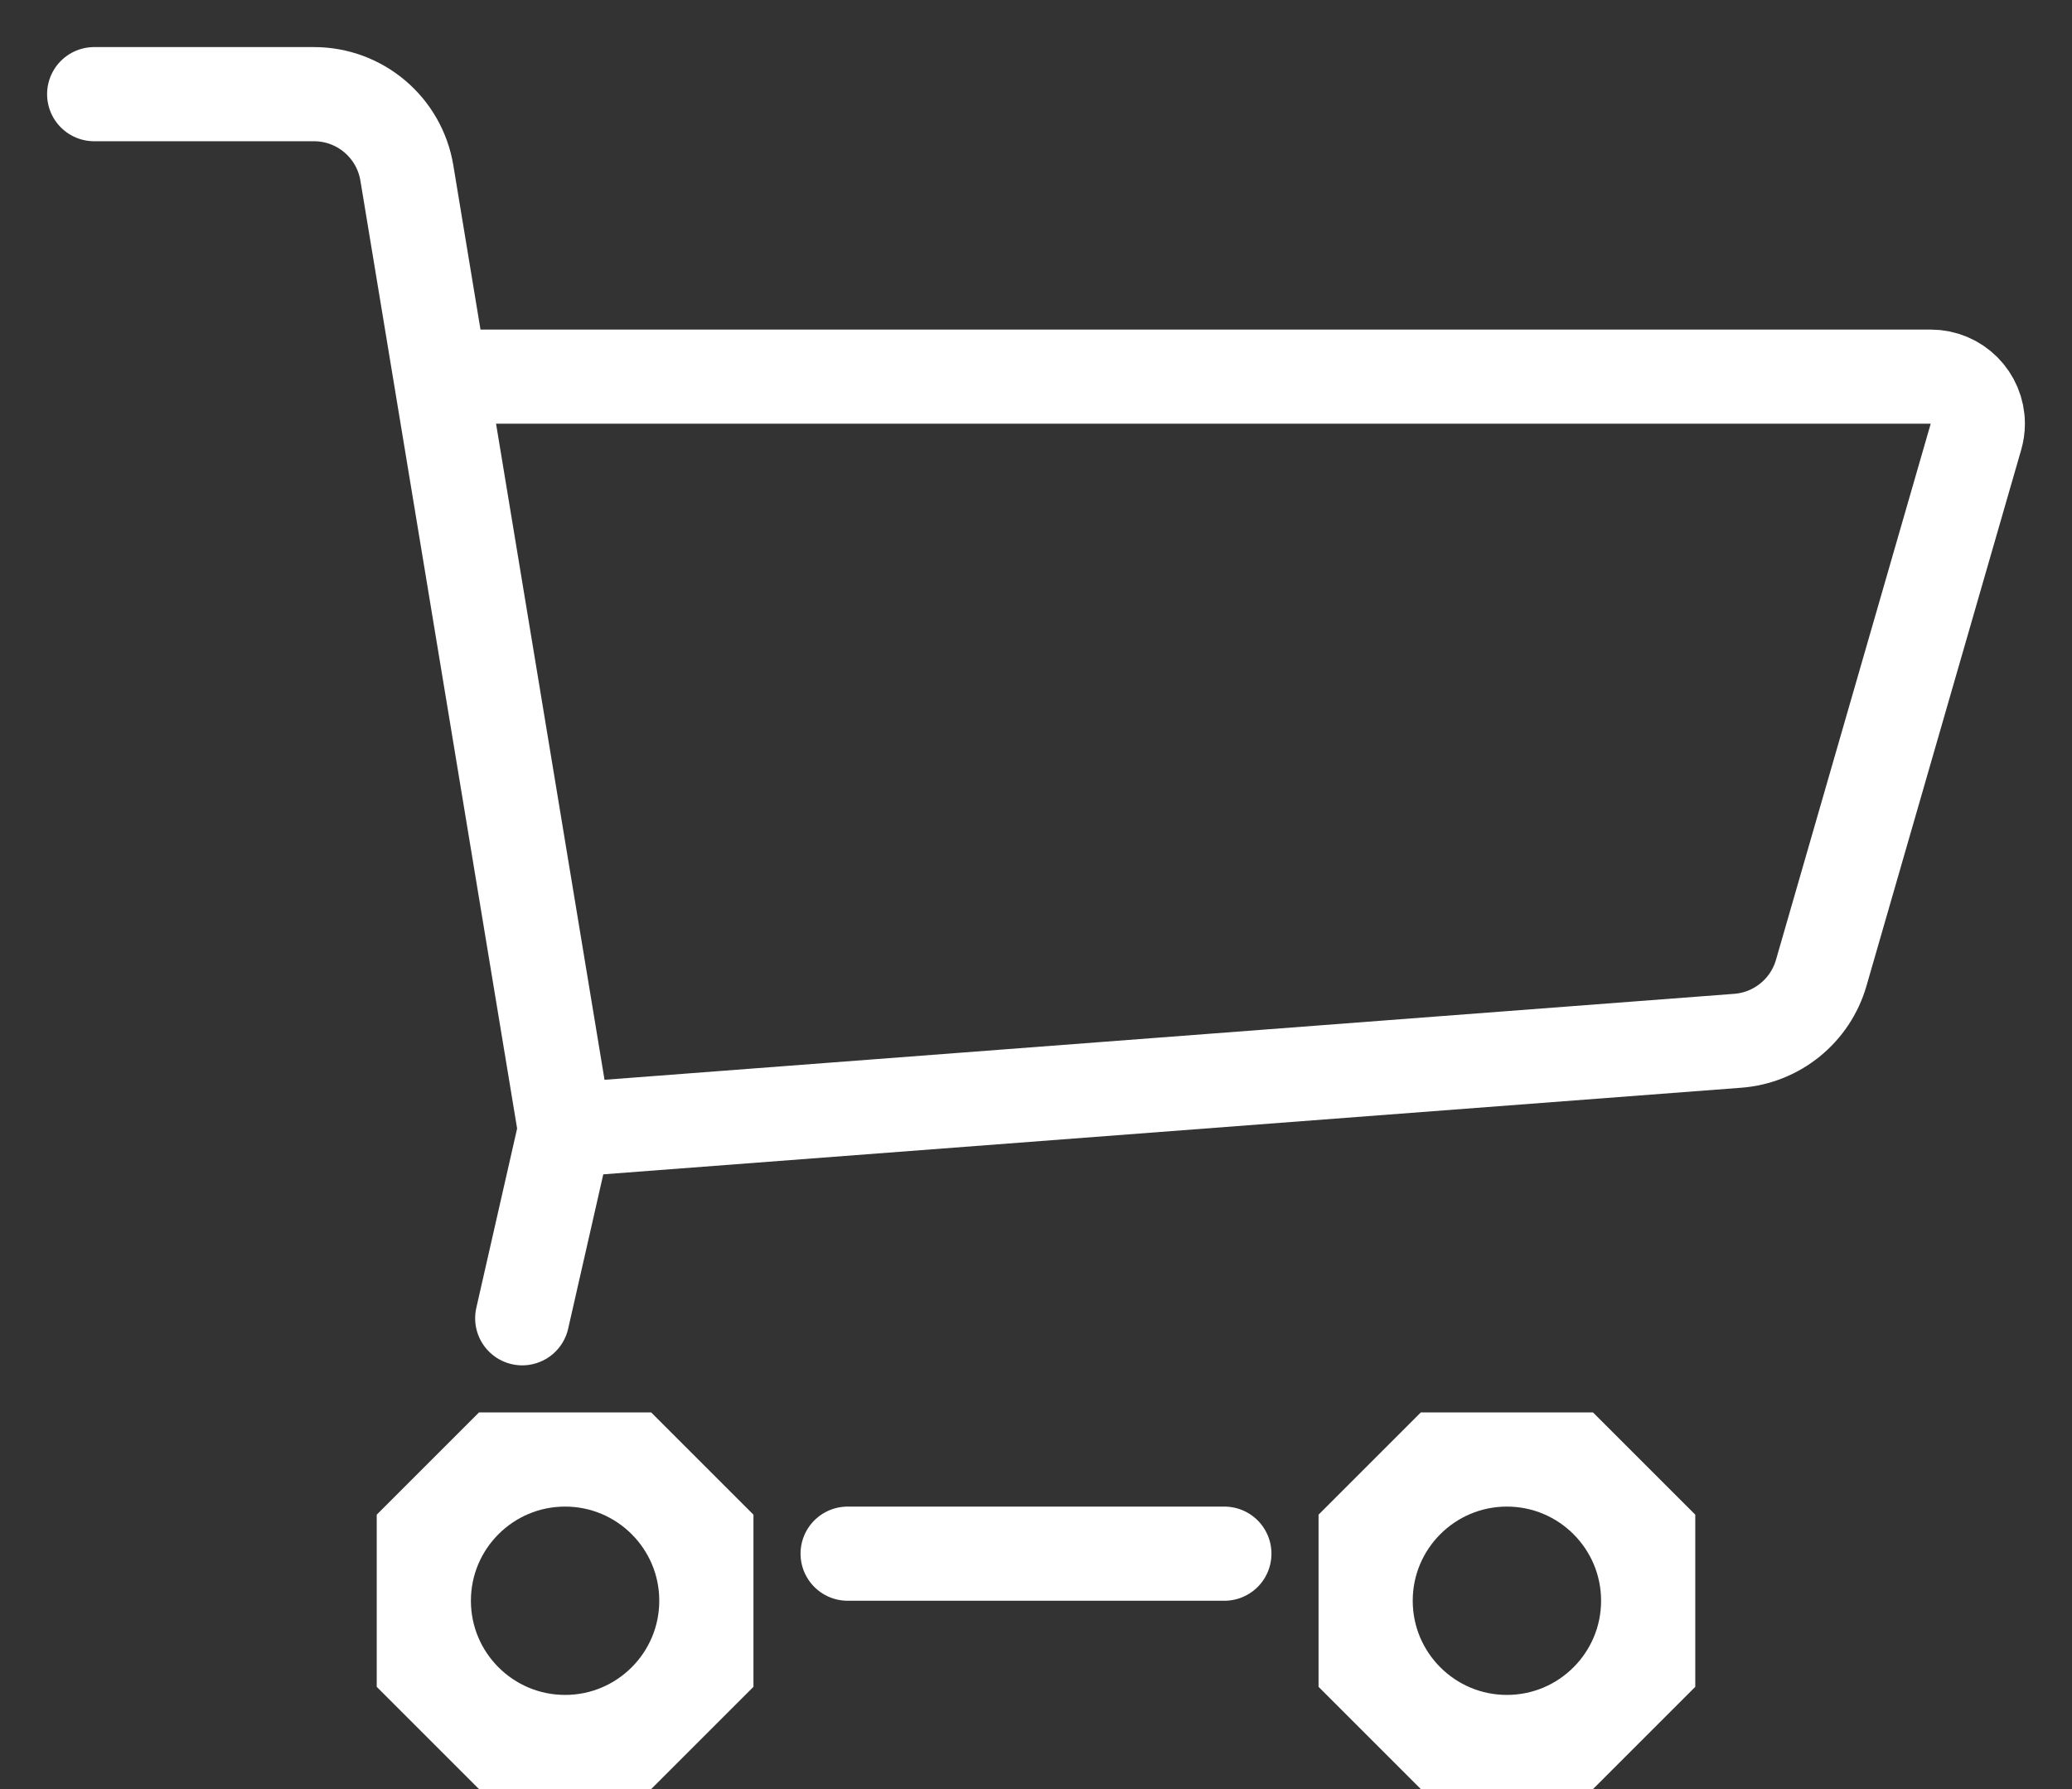 <?xml version="1.0" encoding="UTF-8"?>
<svg width="22px" height="19px" viewBox="0 0 22 19" version="1.1" xmlns="http://www.w3.org/2000/svg" xmlns:xlink="http://www.w3.org/1999/xlink">
    <rect x="0" y="0" width="22" height="19" fill="#333333" stroke="none"/>
    <!-- Generator: Sketch 55.2 (78181) - https://sketchapp.com -->
    <title>Basket_1</title>
    <desc>Created with Sketch.</desc>
    <g id="Profile" stroke="none" stroke-width="1" fill="none" fill-rule="evenodd">
        <g id="Basket_1" stroke="#FFFFFF">
            <path d="M9,16.5 L13,16.5" id="Path-4" stroke-linecap="round" stroke-linejoin="round"></path>
            <path d="M1,1 L3.334,1 C3.823,1 4.24,1.354 4.32,1.837 L6,12 L5.545,14" id="Path-4" stroke-linecap="round" stroke-linejoin="round"></path>
            <path d="M5,4 L20.5,4 C20.776,4 21,4.224 21,4.5 C21,4.547 20.993,4.594 20.98,4.639 L19.337,10.333 C19.221,10.734 18.868,11.021 18.452,11.053 L6.01,12" id="Path-5"></path>
            <path d="M16,18.5 C16.828,18.5 17.5,17.828 17.5,17 C17.5,16.172 16.828,15.5 16,15.5 C15.172,15.5 14.5,16.172 14.5,17 C14.5,17.828 15.172,18.5 16,18.5 Z M15.293,15.5 L16.707,15.5 L17.5,16.293 L17.5,17.707 L16.707,18.5 L15.293,18.5 L14.5,17.707 L14.5,16.293 L15.293,15.5 Z" id="Combined-Shape"></path>
            <path d="M6,18.5 C6.828,18.5 7.5,17.828 7.5,17 C7.5,16.172 6.828,15.5 6,15.5 C5.172,15.5 4.5,16.172 4.5,17 C4.5,17.828 5.172,18.5 6,18.5 Z M5.293,15.5 L6.707,15.5 L7.5,16.293 L7.5,17.707 L6.707,18.5 L5.293,18.5 L4.5,17.707 L4.5,16.293 L5.293,15.5 Z" id="Combined-Shape"></path>
        </g>
    </g>
</svg>
